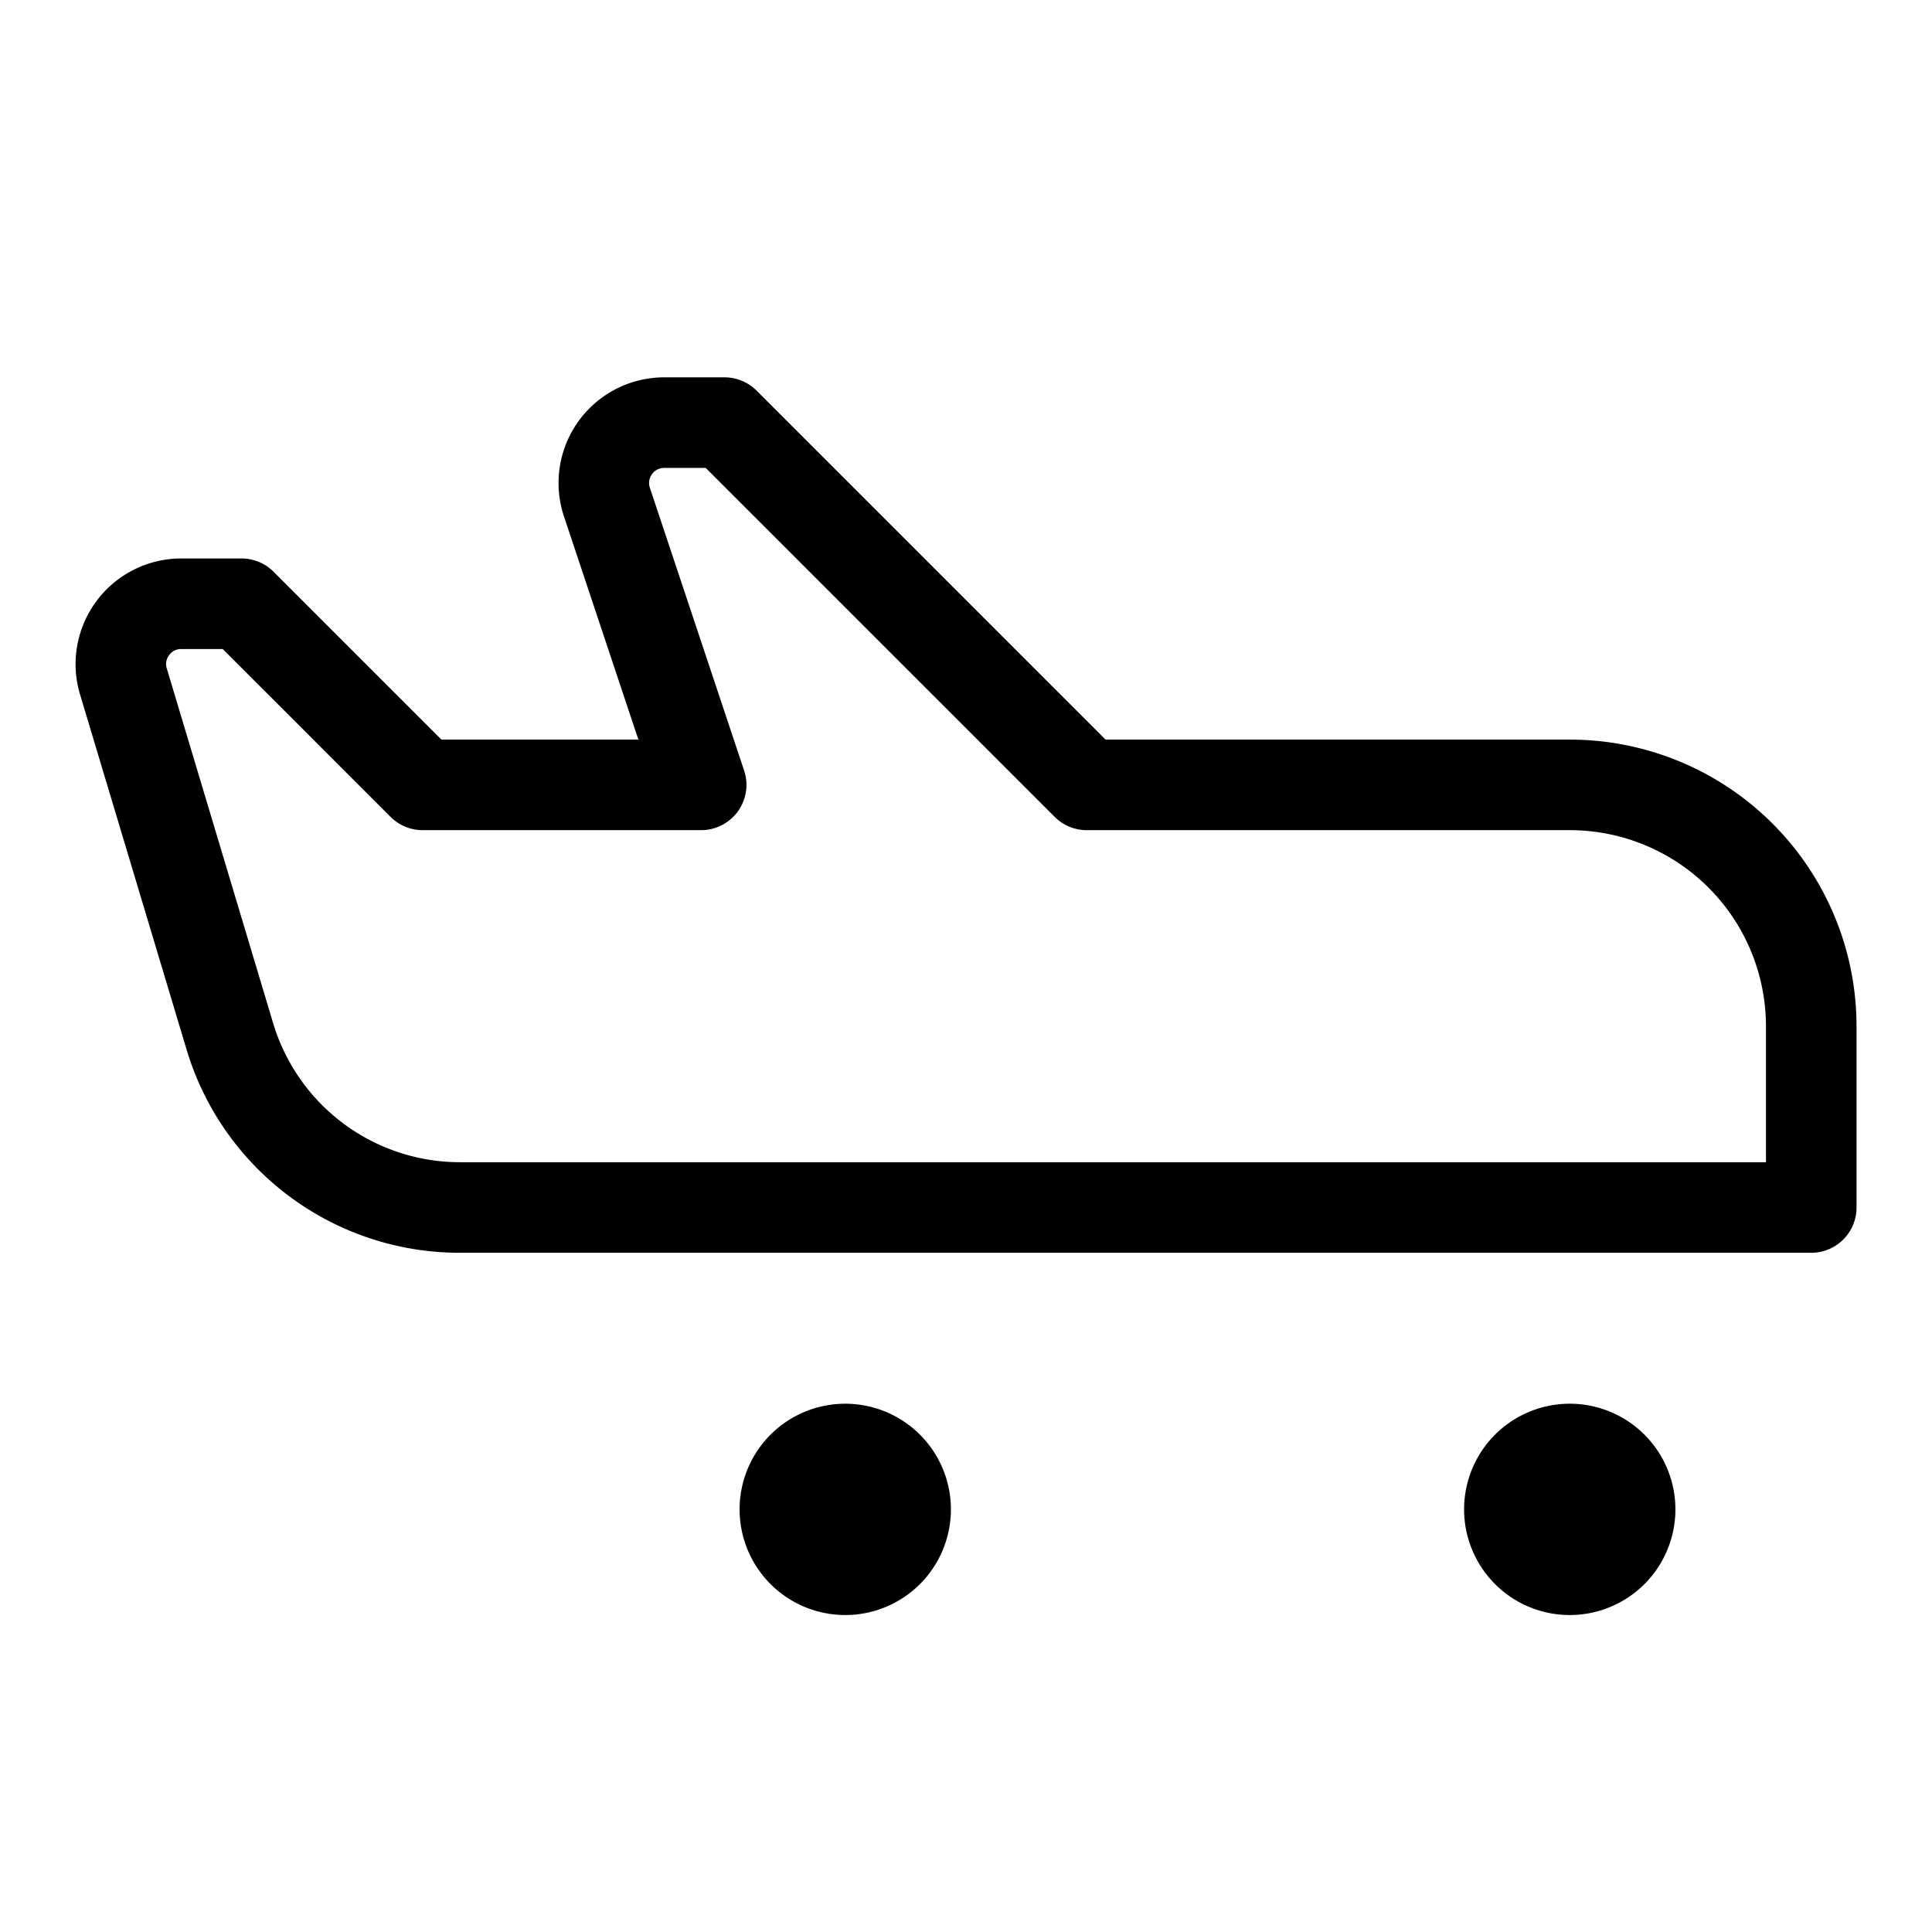 <svg xmlns="http://www.w3.org/2000/svg" viewBox="0 0 256 256" fill="currentColor"><path d="M208,98H146.49L100.25,51.76A6,6,0,0,0,96,50H88A14,14,0,0,0,74.73,68.43L84.59,98H58.49L36.25,75.76A6,6,0,0,0,32,74H24A14,14,0,0,0,10.6,92l14.07,46.9A37.77,37.77,0,0,0,61.07,166H240a6,6,0,0,0,6-6V136A38,38,0,0,0,208,98Zm26,56H61.07a25.86,25.86,0,0,1-24.91-18.53L22.1,88.57a1.91,1.91,0,0,1,.31-1.76A1.93,1.93,0,0,1,24,86h5.51l22.24,22.24A6,6,0,0,0,56,110H92.91a6,6,0,0,0,5.69-7.9L86.11,64.63A2,2,0,0,1,88,62h5.51l46.24,46.24A6,6,0,0,0,144,110h64a26,26,0,0,1,26,26Zm-12,46a14,14,0,1,1-14-14A14,14,0,0,1,222,200Zm-96,0a14,14,0,1,1-14-14A14,14,0,0,1,126,200Z"/></svg>
